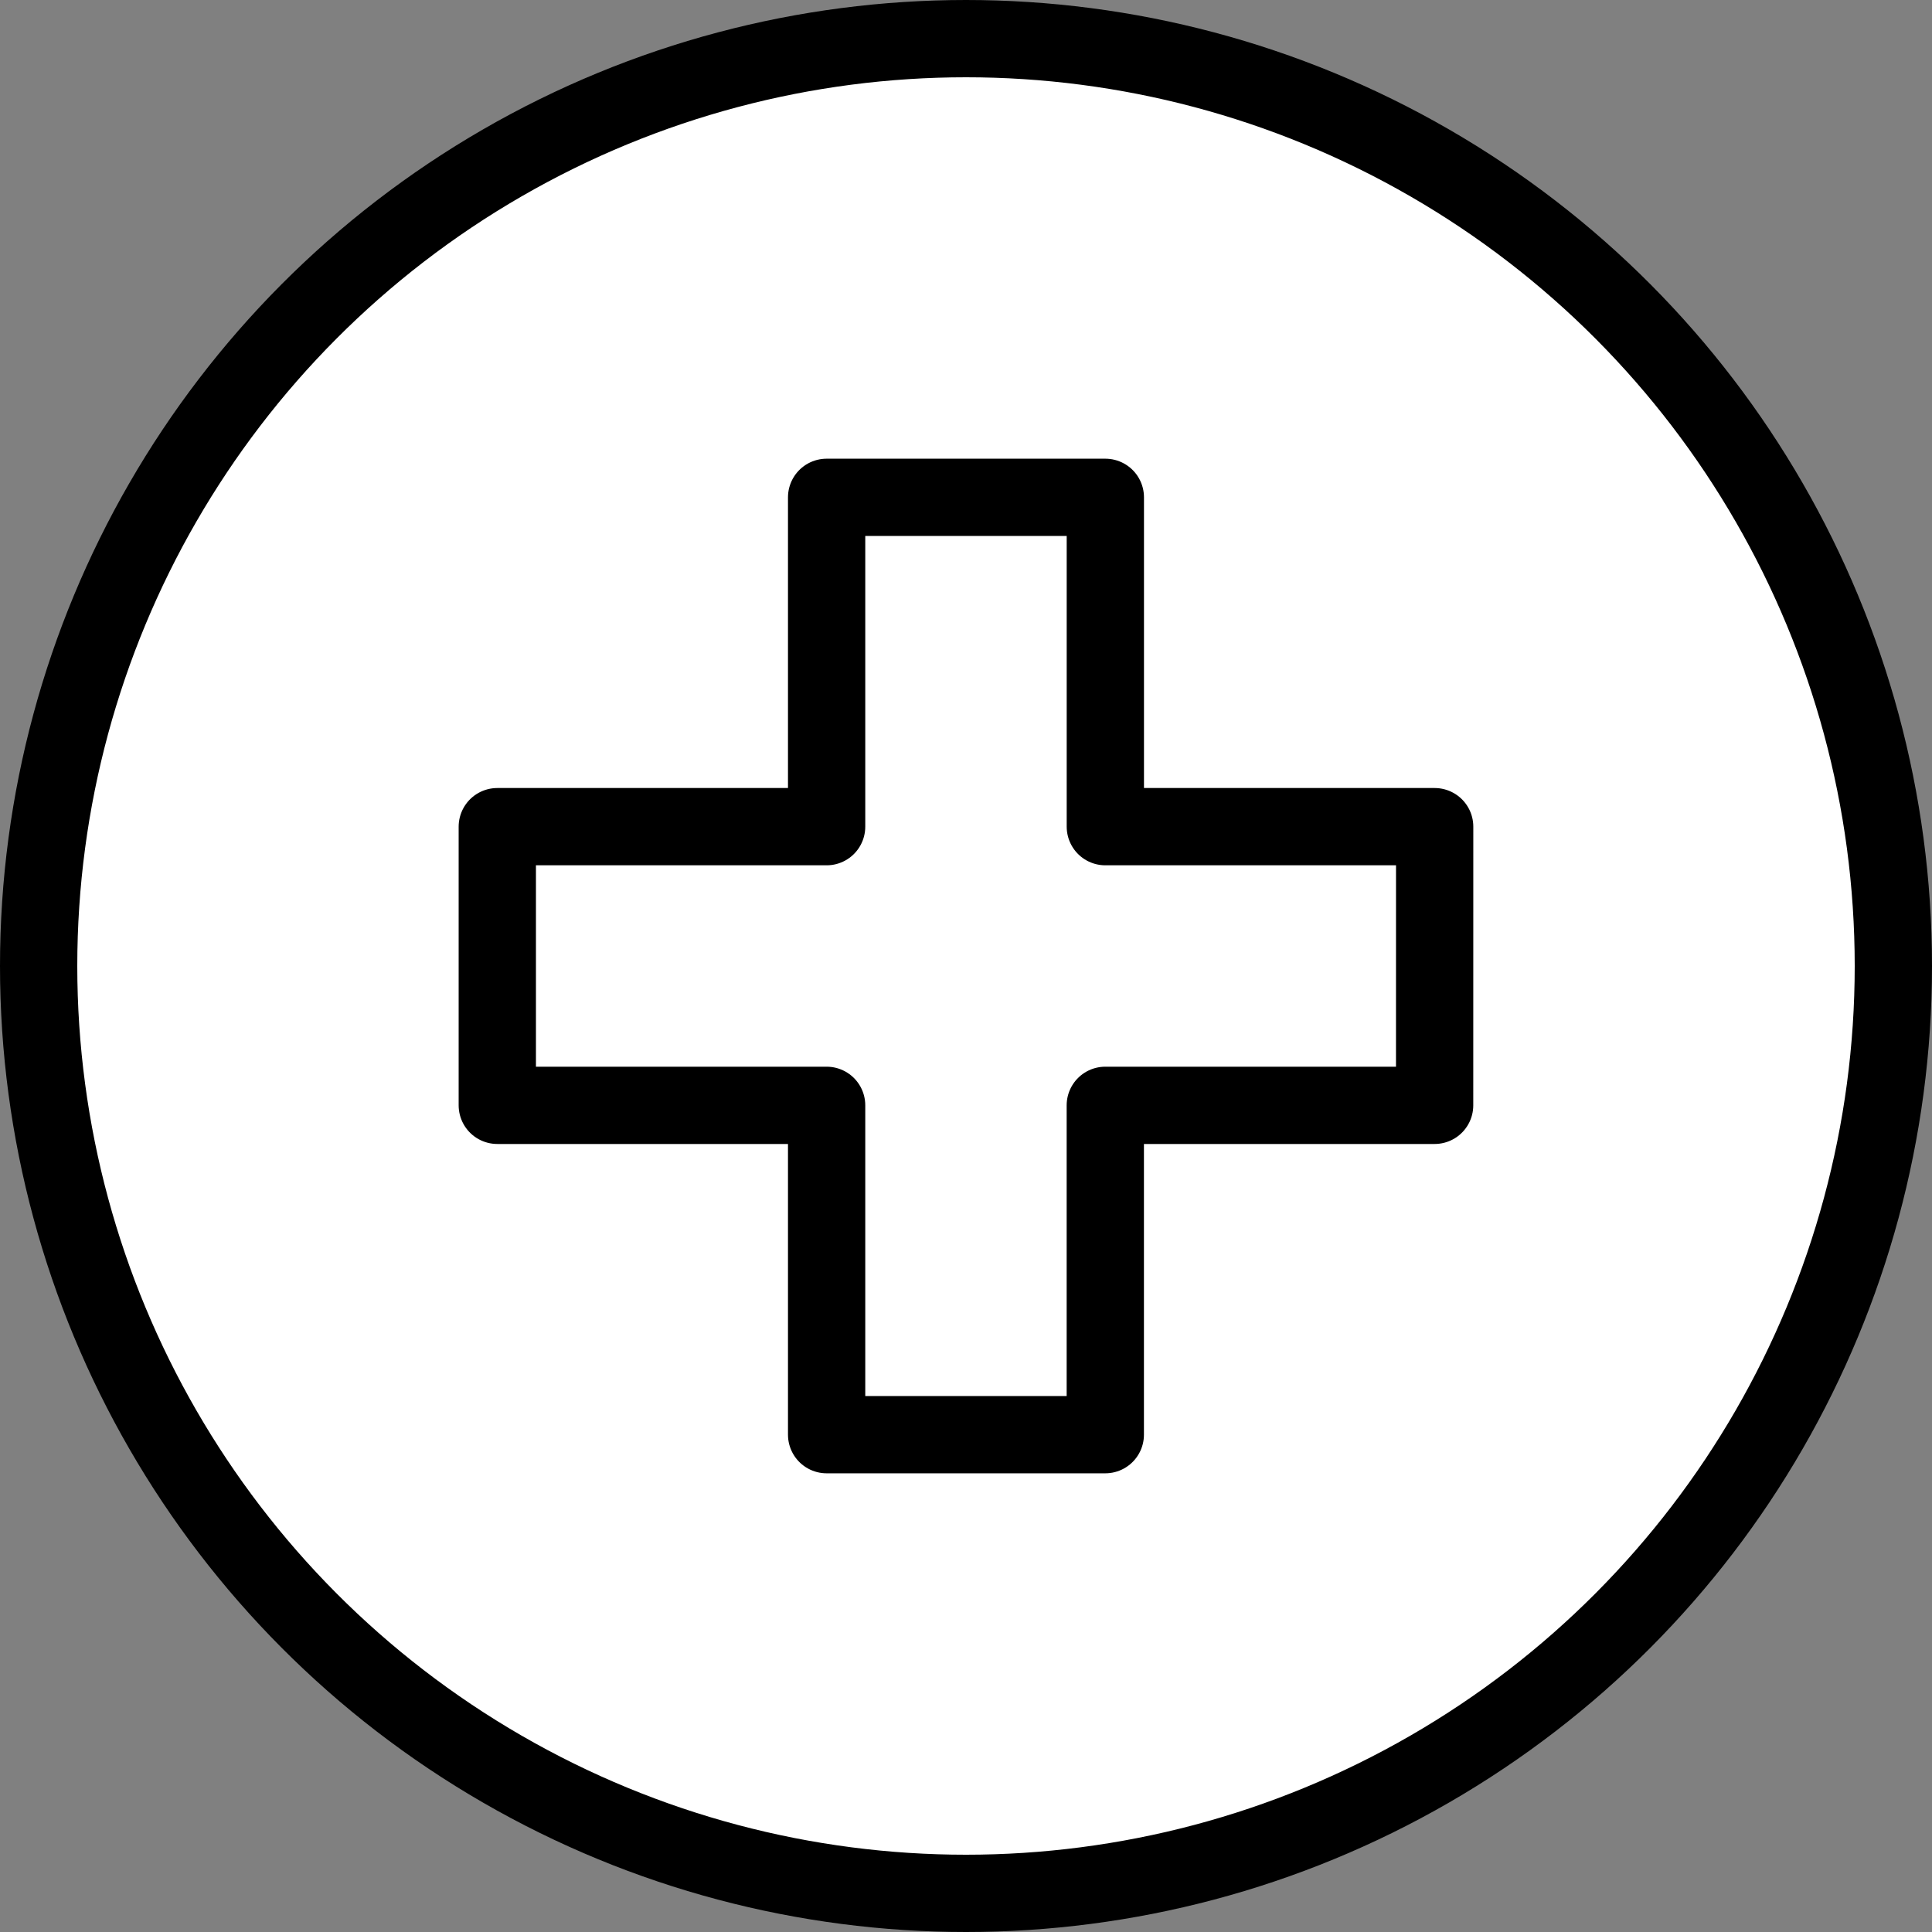 <svg xmlns="http://www.w3.org/2000/svg" width="50" height="50" viewBox="0 0 50 50">
  <rect x="0" y="0" width="50" height="50" fill="#808080" stroke="none"/>
  <g id="Group_2898" data-name="Group 2898" transform="translate(-120.007 -2076.673)">
    <circle id="Ellipse_508" data-name="Ellipse 508" cx="24" cy="24" r="24" transform="translate(121.007 2077.673)" fill="#fff" stroke="#000" stroke-linecap="round" stroke-linejoin="round" stroke-width="2"/>
    <path id="Path_2010" data-name="Path 2010" d="M157.136,2098.067h-8.523v-8.523H141.4v8.523h-8.523v7.212H141.4v8.523h7.212v-8.523h8.523Z" fill="#fff" stroke="#000" stroke-linecap="round" stroke-linejoin="round" stroke-width="2"/>
  </g>
</svg>
